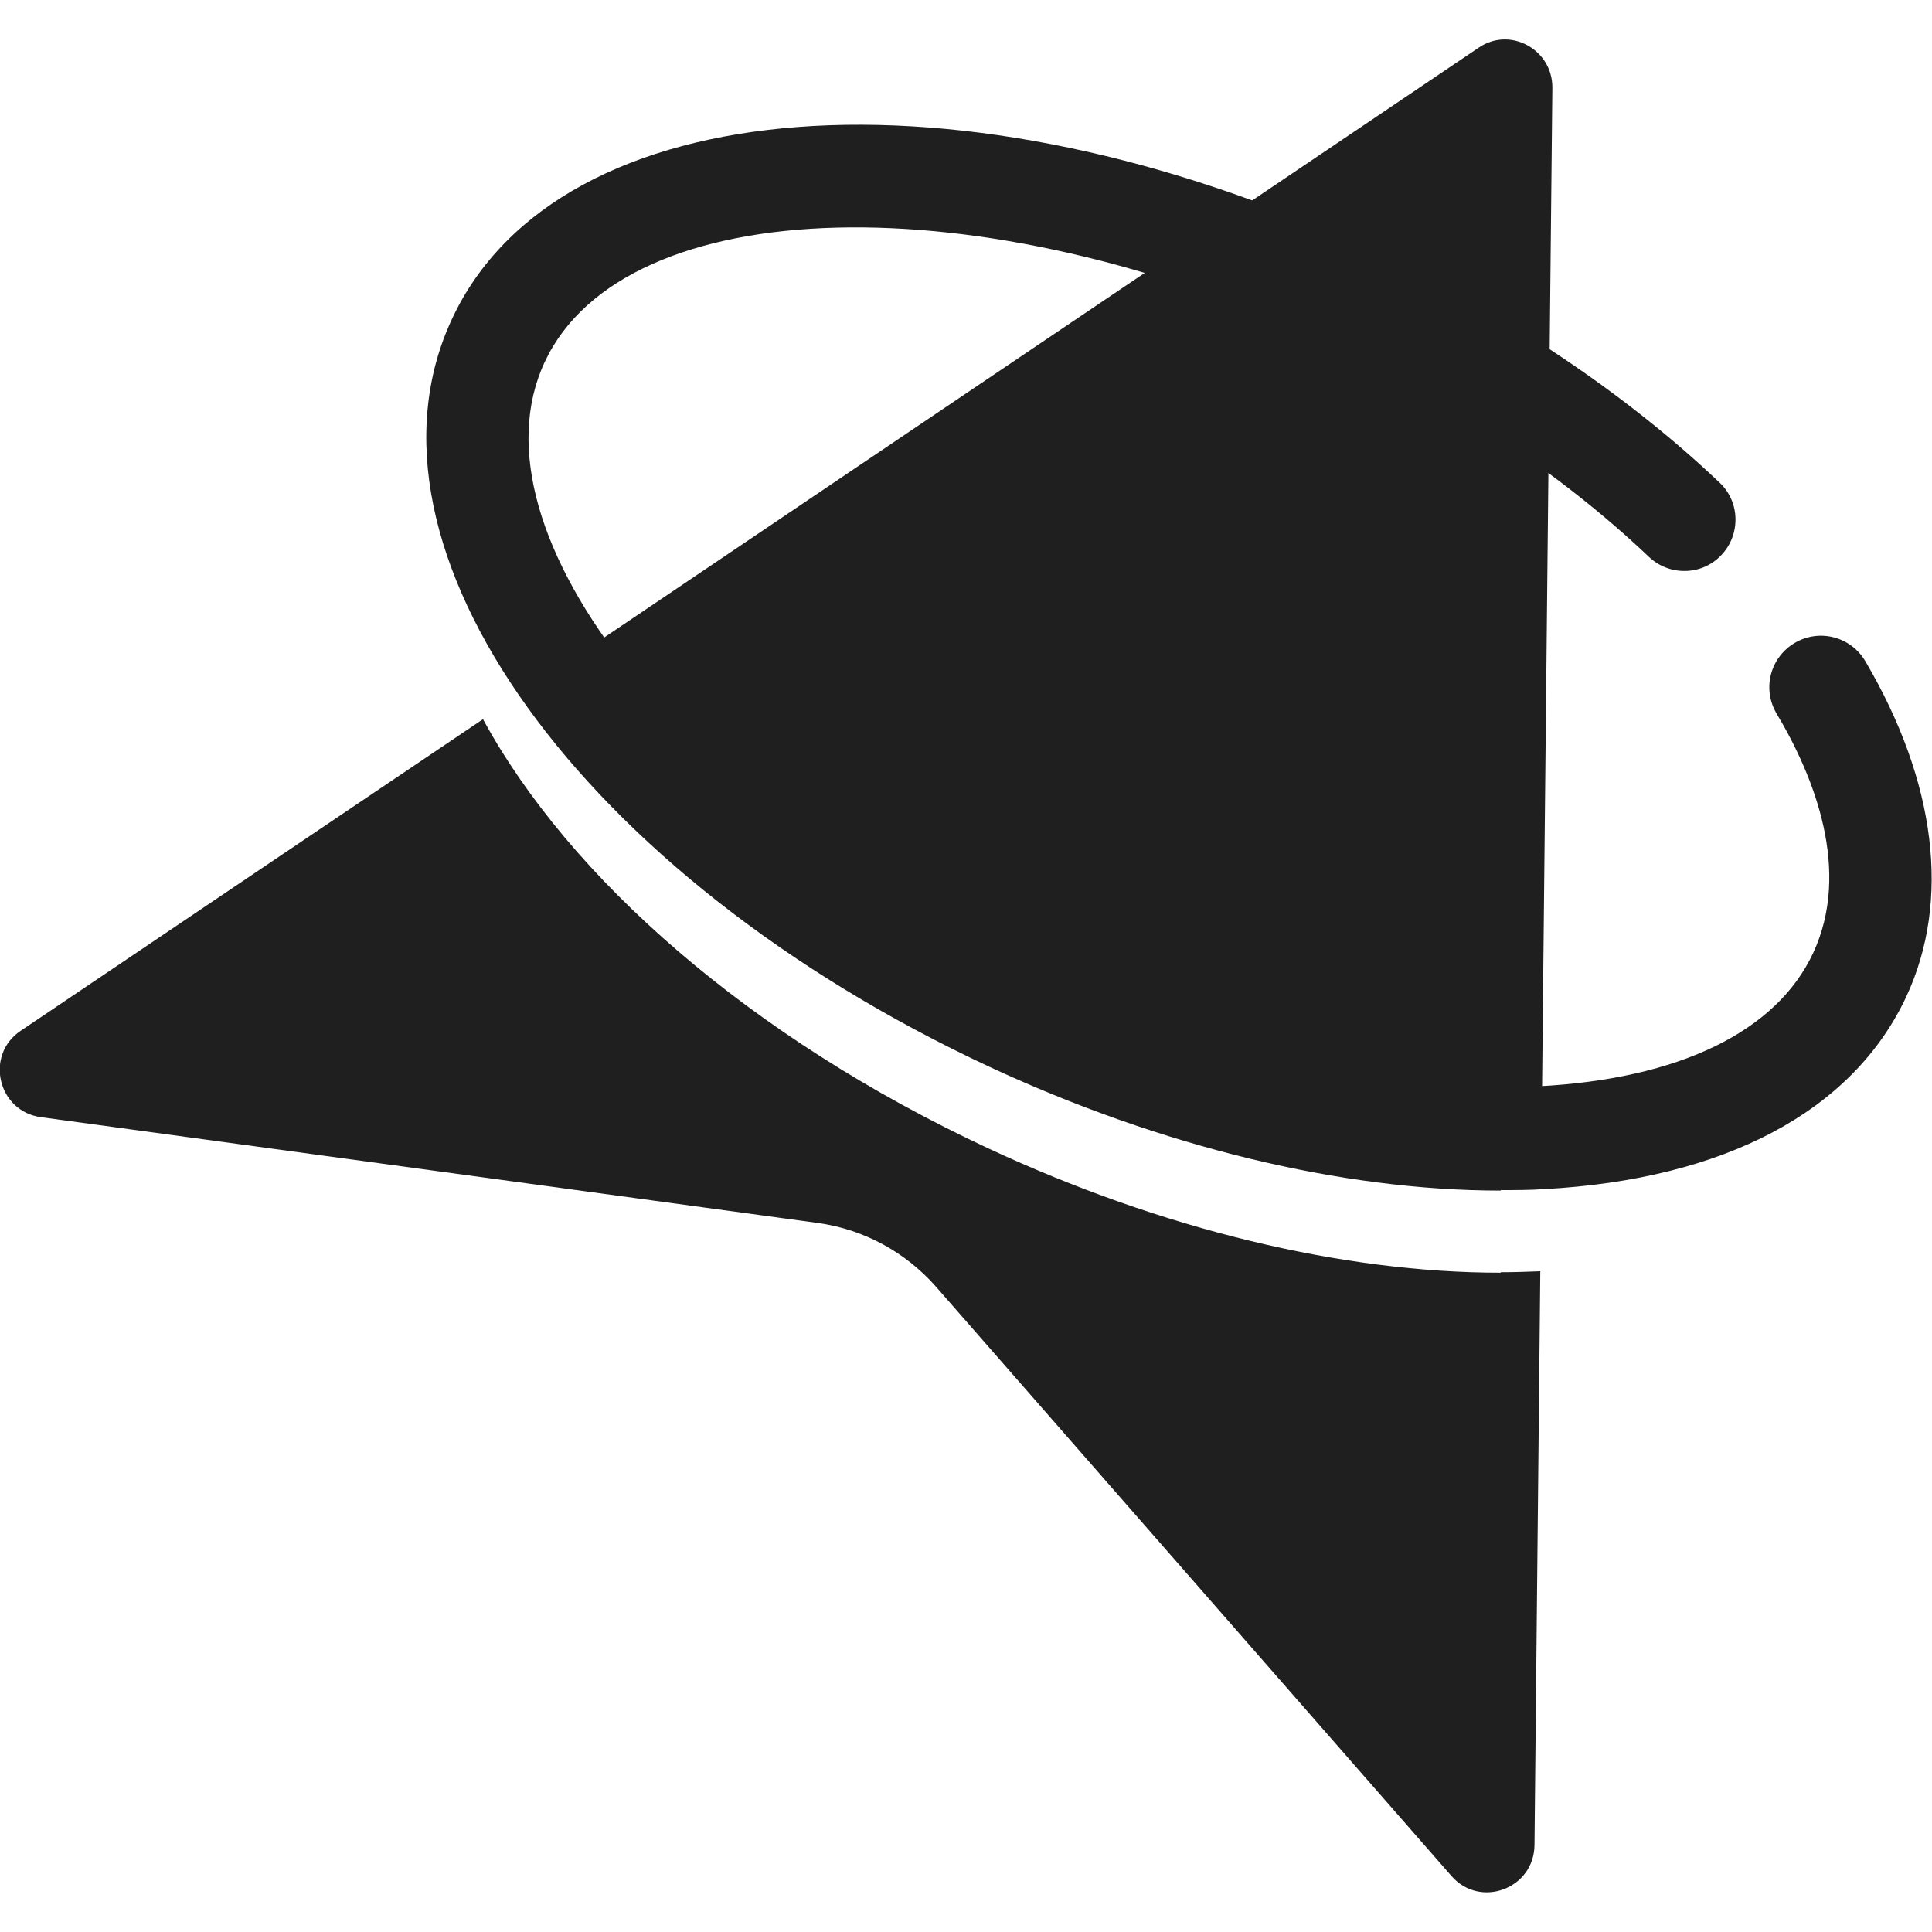 <?xml version="1.0" encoding="UTF-8"?>
<svg id="Layer_1" xmlns="http://www.w3.org/2000/svg" version="1.1" viewBox="0 0 40 40">
  <!-- Generator: Adobe Illustrator 29.7.1, SVG Export Plug-In . SVG Version: 2.1.1 Build 8)  -->
  <defs>
    <style>
      .st0 {
        fill: #1f1f1f;
      }
    </style>
  </defs>
  <path class="st0" d="M21.37,21.84c3.61,1.68,7.34,2.52,10.48,2.35h.06l.23-22.38c0-.79-.88-1.27-1.53-.82L11.78,13.69c1.53,2.91,5.05,6.03,9.59,8.15Z"/>
  <path class="st0" d="M31.07,26.35c-3.28,0-7.01-.9-10.6-2.57-4.95-2.31-8.68-5.6-10.47-8.89L.43,21.34c-.75.5-.48,1.67.42,1.79l16.08,2.19c.95.13,1.81.6,2.44,1.31l10.68,12.21c.59.68,1.71.27,1.72-.64l.12-11.88c-.27.01-.54.02-.82.02h0Z"/>
  <path class="st0" d="M31.07,24.65c-3.28,0-7.01-.9-10.6-2.57-8.44-3.94-13.33-10.74-11.11-15.48,2.21-4.74,10.56-5.37,19-1.44,2.76,1.29,5.27,2.96,7.24,4.83.43.4.44,1.08.04,1.5-.4.43-1.08.44-1.5.04-1.81-1.72-4.12-3.25-6.68-4.45-7.12-3.32-14.52-3.13-16.18.41s2.97,9.33,10.09,12.65c3.61,1.68,7.33,2.52,10.48,2.35,2.91-.15,4.93-1.13,5.69-2.76.79-1.7.03-3.64-.76-4.96-.3-.51-.13-1.16.38-1.46.51-.3,1.16-.13,1.46.38,1.47,2.5,1.77,4.96.85,6.94-1.11,2.38-3.77,3.79-7.51,3.99-.29.02-.59.02-.9.02h.01Z"/>
</svg>